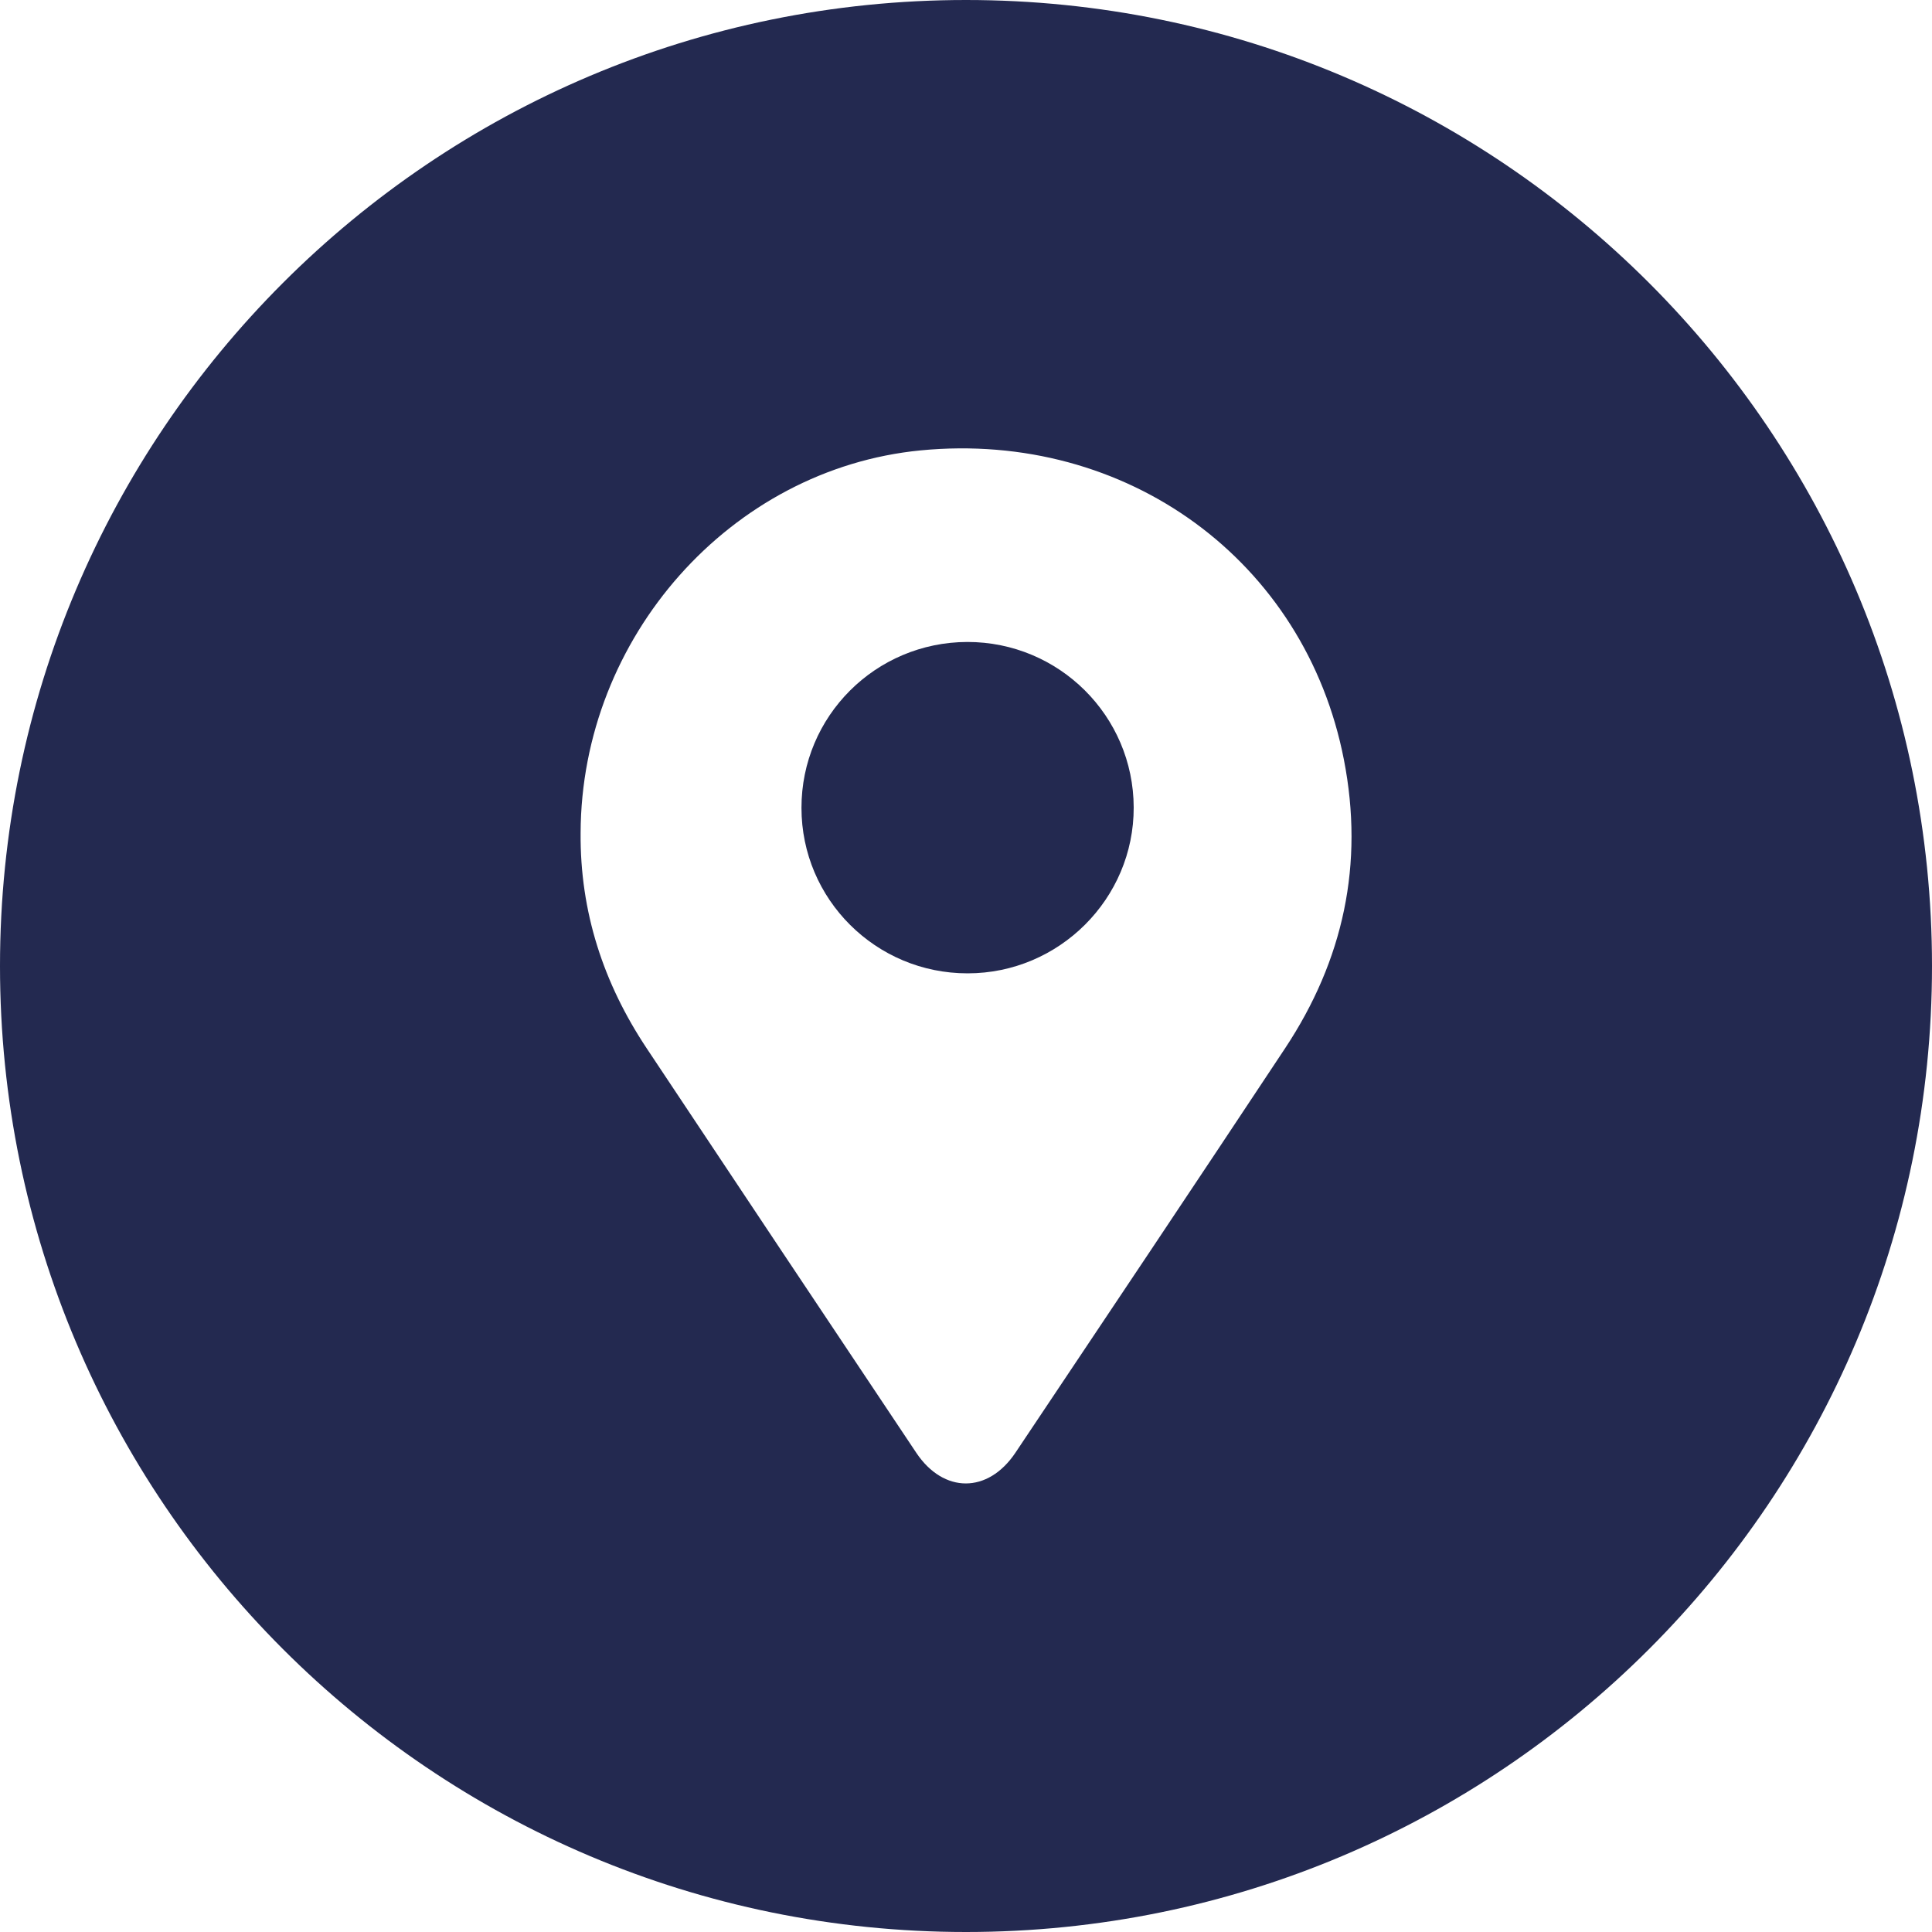<svg width="25" height="25" viewBox="0 0 25 25" fill="none" xmlns="http://www.w3.org/2000/svg">
<path d="M12.517 8.307C11.329 8.31 10.37 9.268 10.371 10.454C10.371 11.637 11.334 12.596 12.521 12.595C13.706 12.595 14.673 11.629 14.67 10.448C14.667 9.263 13.703 8.306 12.517 8.307Z" fill="#232950"/>
<path d="M12.5 0C5.596 0 0 5.596 0 12.5C0 19.404 5.596 25 12.5 25C19.404 25 25 19.404 25 12.5C25 5.596 19.404 0 12.5 0ZM16.629 13.565C15.471 15.314 14.304 17.057 13.139 18.799C12.784 19.328 12.211 19.327 11.858 18.801C10.693 17.057 9.529 15.312 8.368 13.565C7.807 12.722 7.505 11.797 7.513 10.778C7.521 8.245 9.458 6.067 11.912 5.828C14.58 5.569 16.889 7.255 17.39 9.83C17.654 11.181 17.384 12.425 16.629 13.565Z" fill="#232950"/>
</svg>
